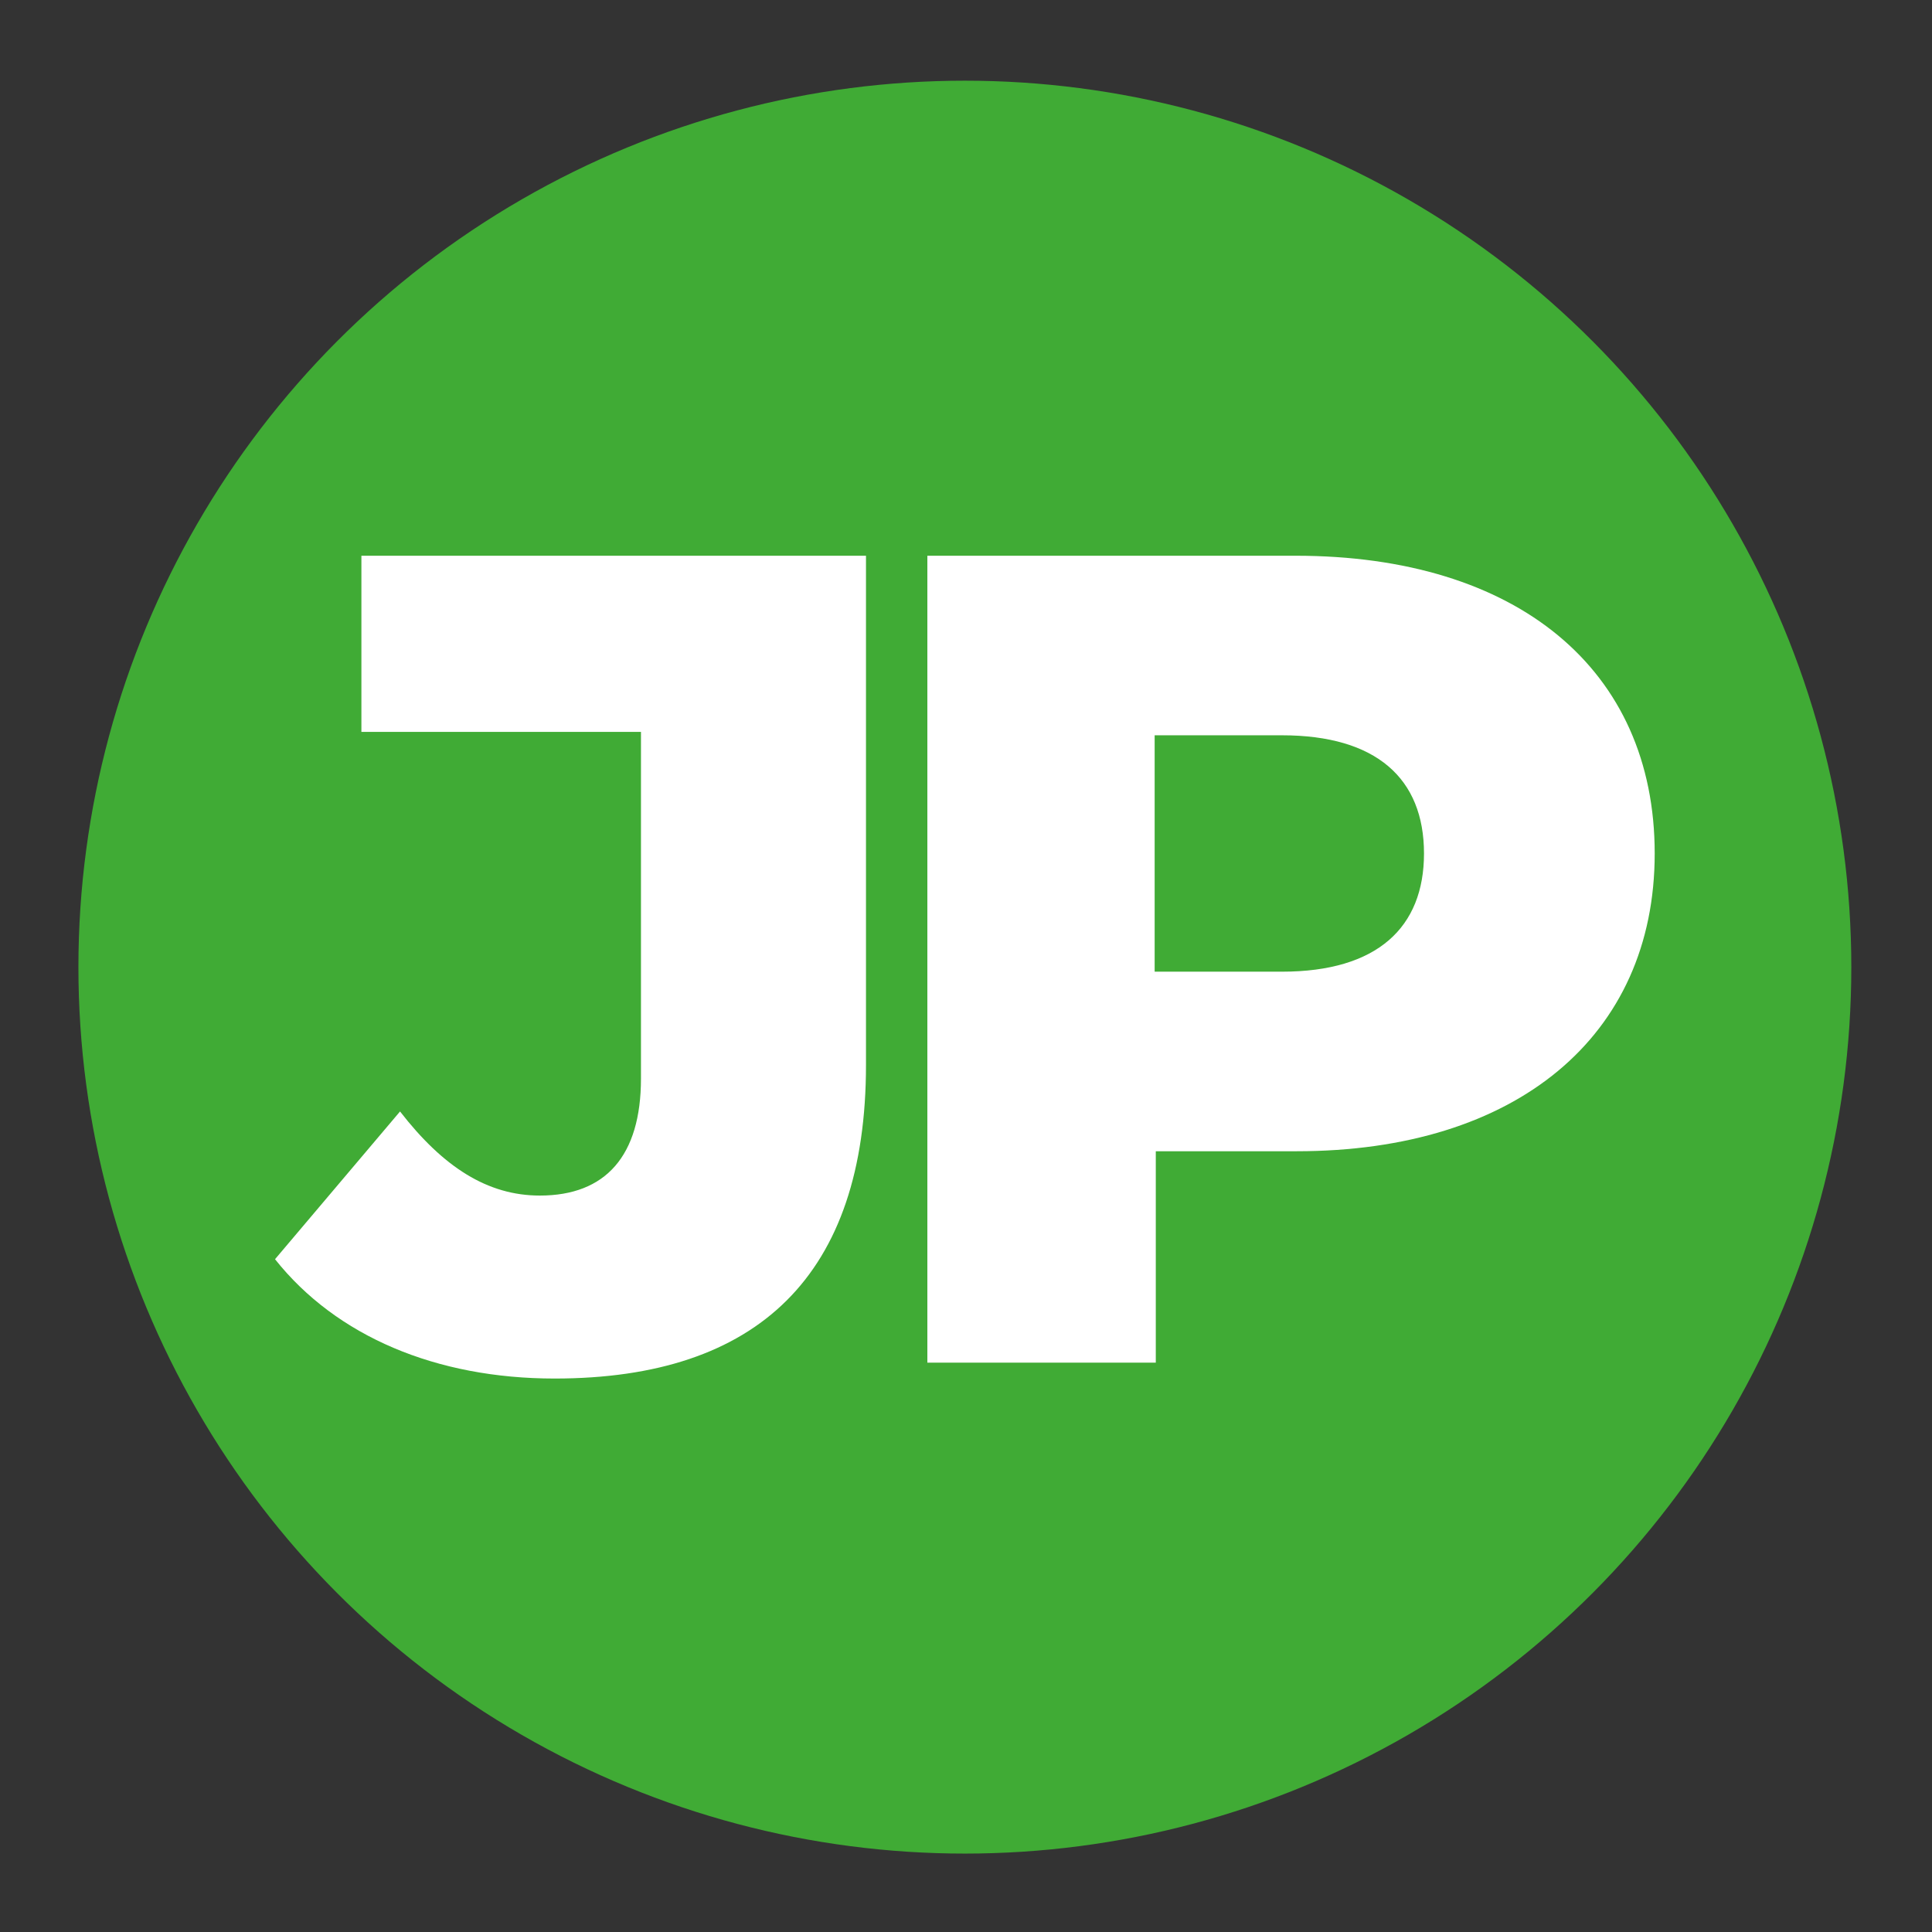 <?xml version="1.0" encoding="utf-8"?>
<!-- Generator: Adobe Illustrator 22.1.0, SVG Export Plug-In . SVG Version: 6.00 Build 0)  -->
<svg version="1.1" id="Capa_1" xmlns="http://www.w3.org/2000/svg" xmlns:xlink="http://www.w3.org/1999/xlink" x="0px" y="0px"
	 width="170px" height="170px" viewBox="0 0 170 170" style="enable-background:new 0 0 170 170;" xml:space="preserve">
<rect x="0" y="0" width="170" height="170" fill="#333333" stroke="none"/>
<style type="text/css">
	.st0{fill:#40AB35;}
	.st1{fill:#FFFFFF;}
</style>
<g>
	<circle class="st0" cx="84.9" cy="85.1" r="78"/>
	<g>
		<path class="st1" d="M24.2,110.8l11-13c3.8,4.9,7.7,7.4,12.3,7.4c5.8,0,8.9-3.5,8.9-10.3V64.4H31.8V48.9h44.4v44.8
			c0,18.5-9.5,27.6-27.4,27.6C38.4,121.3,29.6,117.6,24.2,110.8z"/>
		<path class="st1" d="M145.6,75.1c0,16.1-12.2,26.2-31.5,26.2h-12.4v18.6H81.6v-71H114C133.5,48.9,145.6,58.9,145.6,75.1z
			 M125.3,75.1c0-6.6-4.2-10.4-12.5-10.4h-11.2v20.8h11.2C121.2,85.5,125.3,81.6,125.3,75.1z"/>
	</g>
</g>
</svg>
